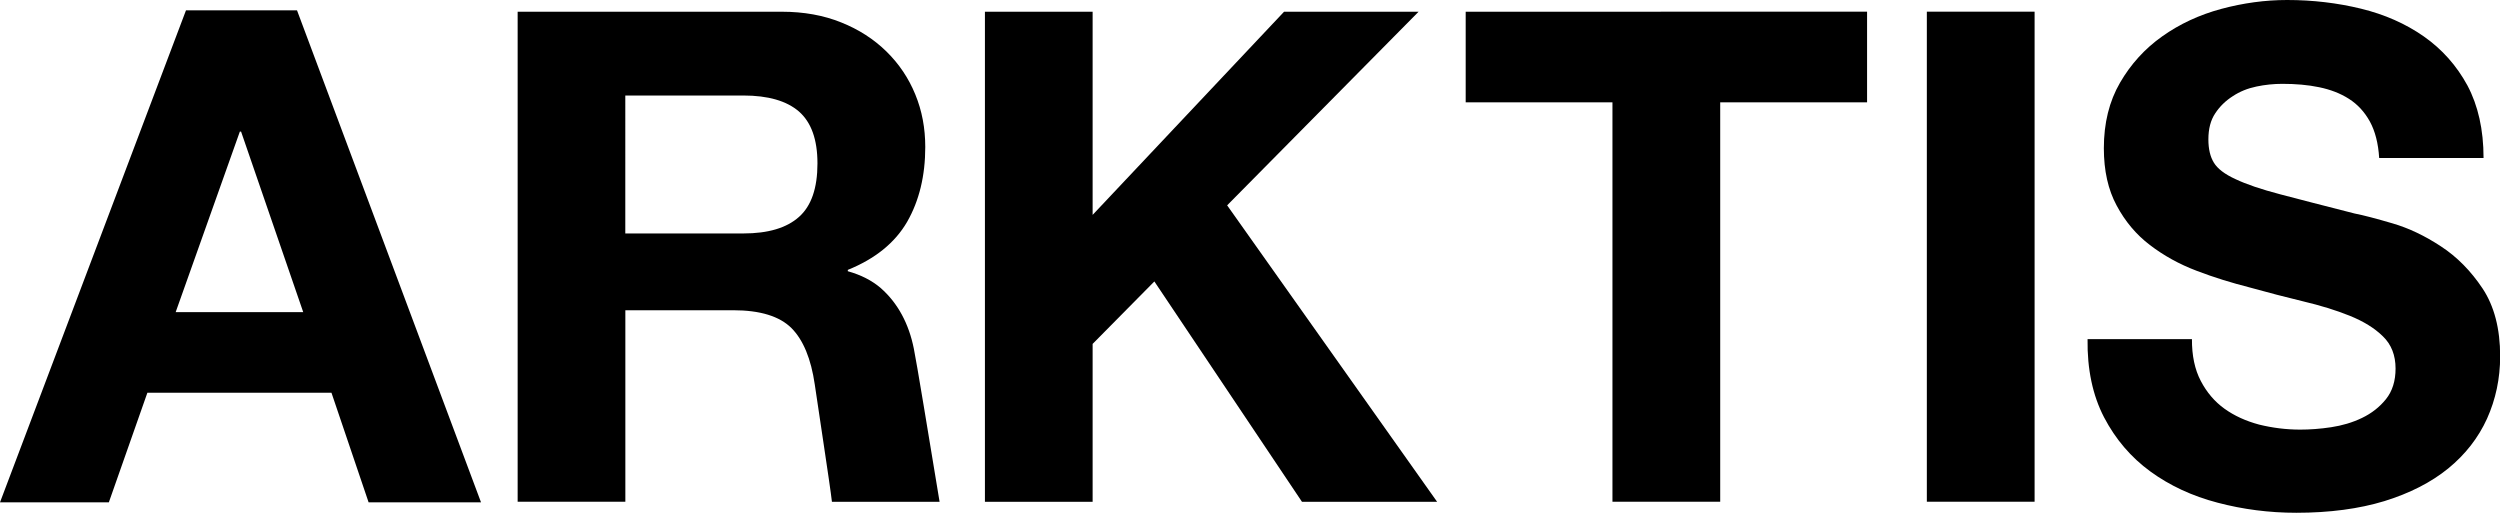 <?xml version="1.0" encoding="utf-8"?>
<!-- Generator: Adobe Illustrator 24.0.3, SVG Export Plug-In . SVG Version: 6.00 Build 0)  -->
<svg version="1.1" id="Lager_1" xmlns="http://www.w3.org/2000/svg" xmlns:xlink="http://www.w3.org/1999/xlink" x="0px" y="0px"
	 viewBox="0 0 481.89 98.84" style="enable-background:new 0 0 481.89 98.84;" xml:space="preserve">
<path d="M57.25,1.99l35.47,94.84H71.05L63.89,75.7H28.41l-7.43,21.13H0L35.85,1.99H57.25z M58.45,60.17l-11.98-34.8h-0.24
	l-12.37,34.8H58.45z"/>
<path d="M150.71,2.26c4.22,0,8.04,0.69,11.43,2.06c3.41,1.36,6.31,3.24,8.74,5.62c2.43,2.39,4.27,5.14,5.55,8.27
	c1.29,3.13,1.92,6.49,1.92,10.13c0,5.54-1.17,10.36-3.49,14.41c-2.35,4.06-6.18,7.14-11.44,9.27v0.26c2.54,0.71,4.65,1.79,6.33,3.23
	c1.67,1.46,3.03,3.19,4.1,5.17c1.07,1.98,1.83,4.17,2.3,6.54c0.5,2.39,2.94,17.25,4.96,29.5h-20.75c-0.37-3.3-2.78-18.84-3.31-22.62
	c-0.72-4.94-2.21-8.56-4.49-10.86c-2.31-2.29-6.04-3.44-11.24-3.44h-20.78v36.91H99.78V2.26H150.71z M143.28,45
	c4.77,0,8.35-1.06,10.73-3.19c2.38-2.11,3.56-5.55,3.56-10.31c0-4.6-1.19-7.91-3.56-10c-2.38-2.06-5.95-3.09-10.73-3.09h-22.75V45
	H143.28z"/>
<polygon points="210.61,2.26 210.61,41.42 247.51,2.26 273.44,2.26 236.54,39.58 277.01,96.72 250.96,96.72 222.51,54.25 
	210.61,66.29 210.61,96.72 189.85,96.72 189.85,2.26 "/>
<polygon points="282.52,19.72 282.52,2.26 359.89,2.25 359.89,19.72 331.58,19.72 331.58,96.71 310.81,96.71 310.81,19.72 "/>
<rect x="371.41" y="2.25" width="20.77" height="94.46"/>
<path d="M424.21,73.42c1.15,2.21,2.68,4,4.57,5.36c1.89,1.36,4.11,2.37,6.67,3.06c2.56,0.63,5.19,0.97,7.94,0.97
	c1.85,0,3.84-0.14,5.95-0.46c2.12-0.32,4.1-0.9,5.95-1.79c1.84-0.88,3.4-2.1,4.62-3.62c1.24-1.55,1.85-3.52,1.85-5.9
	c0-2.54-0.8-4.63-2.44-6.21c-1.62-1.6-3.78-2.91-6.41-3.97c-2.66-1.07-5.66-1.99-9-2.78c-3.34-0.81-6.74-1.69-10.19-2.65
	c-3.53-0.9-6.96-1.95-10.32-3.24c-3.35-1.27-6.34-2.93-8.99-4.96c-2.66-2.02-4.79-4.58-6.41-7.61c-1.65-3.05-2.47-6.72-2.47-11.05
	c0-4.84,1.04-9.05,3.12-12.63c2.07-3.57,4.77-6.55,8.13-8.93c3.35-2.38,7.15-4.15,11.37-5.29C432.39,0.58,436.64,0,440.86,0
	c4.94,0,9.7,0.57,14.23,1.67c4.54,1.11,8.58,2.88,12.11,5.35c3.53,2.47,6.32,5.62,8.41,9.45c2.05,3.86,3.11,8.5,3.11,13.98h-20.12
	c-0.17-2.81-0.78-5.17-1.79-7.02c-1.02-1.85-2.36-3.31-4.04-4.38c-1.66-1.06-3.57-1.79-5.75-2.24c-2.15-0.45-4.51-0.65-7.07-0.65
	c-1.67,0-3.35,0.17-5.01,0.52c-1.69,0.35-3.22,0.97-4.56,1.86c-1.38,0.88-2.5,1.97-3.37,3.29c-0.9,1.33-1.33,3.02-1.33,5.04
	c0,1.84,0.35,3.34,1.06,4.49c0.7,1.15,2.08,2.22,4.17,3.17c2.06,0.98,4.91,1.95,8.6,2.92c3.67,0.96,8.43,2.2,14.34,3.7
	c1.75,0.34,4.2,0.99,7.34,1.91c3.15,0.92,6.25,2.41,9.32,4.43c3.1,2.02,5.78,4.75,8.03,8.13c2.24,3.39,3.38,7.74,3.38,13.04
	c0,4.31-0.86,8.32-2.53,12.04c-1.68,3.69-4.17,6.89-7.47,9.59c-3.31,2.69-7.42,4.79-12.31,6.3c-4.88,1.49-10.57,2.25-16.98,2.25
	c-5.22,0-10.27-0.65-15.16-1.94c-4.9-1.28-9.22-3.29-12.96-6.01c-3.75-2.73-6.72-6.21-8.94-10.45c-2.2-4.24-3.26-9.27-3.18-15.07
	h20.12C422.49,68.54,423.06,71.23,424.21,73.42"/>
</svg>

